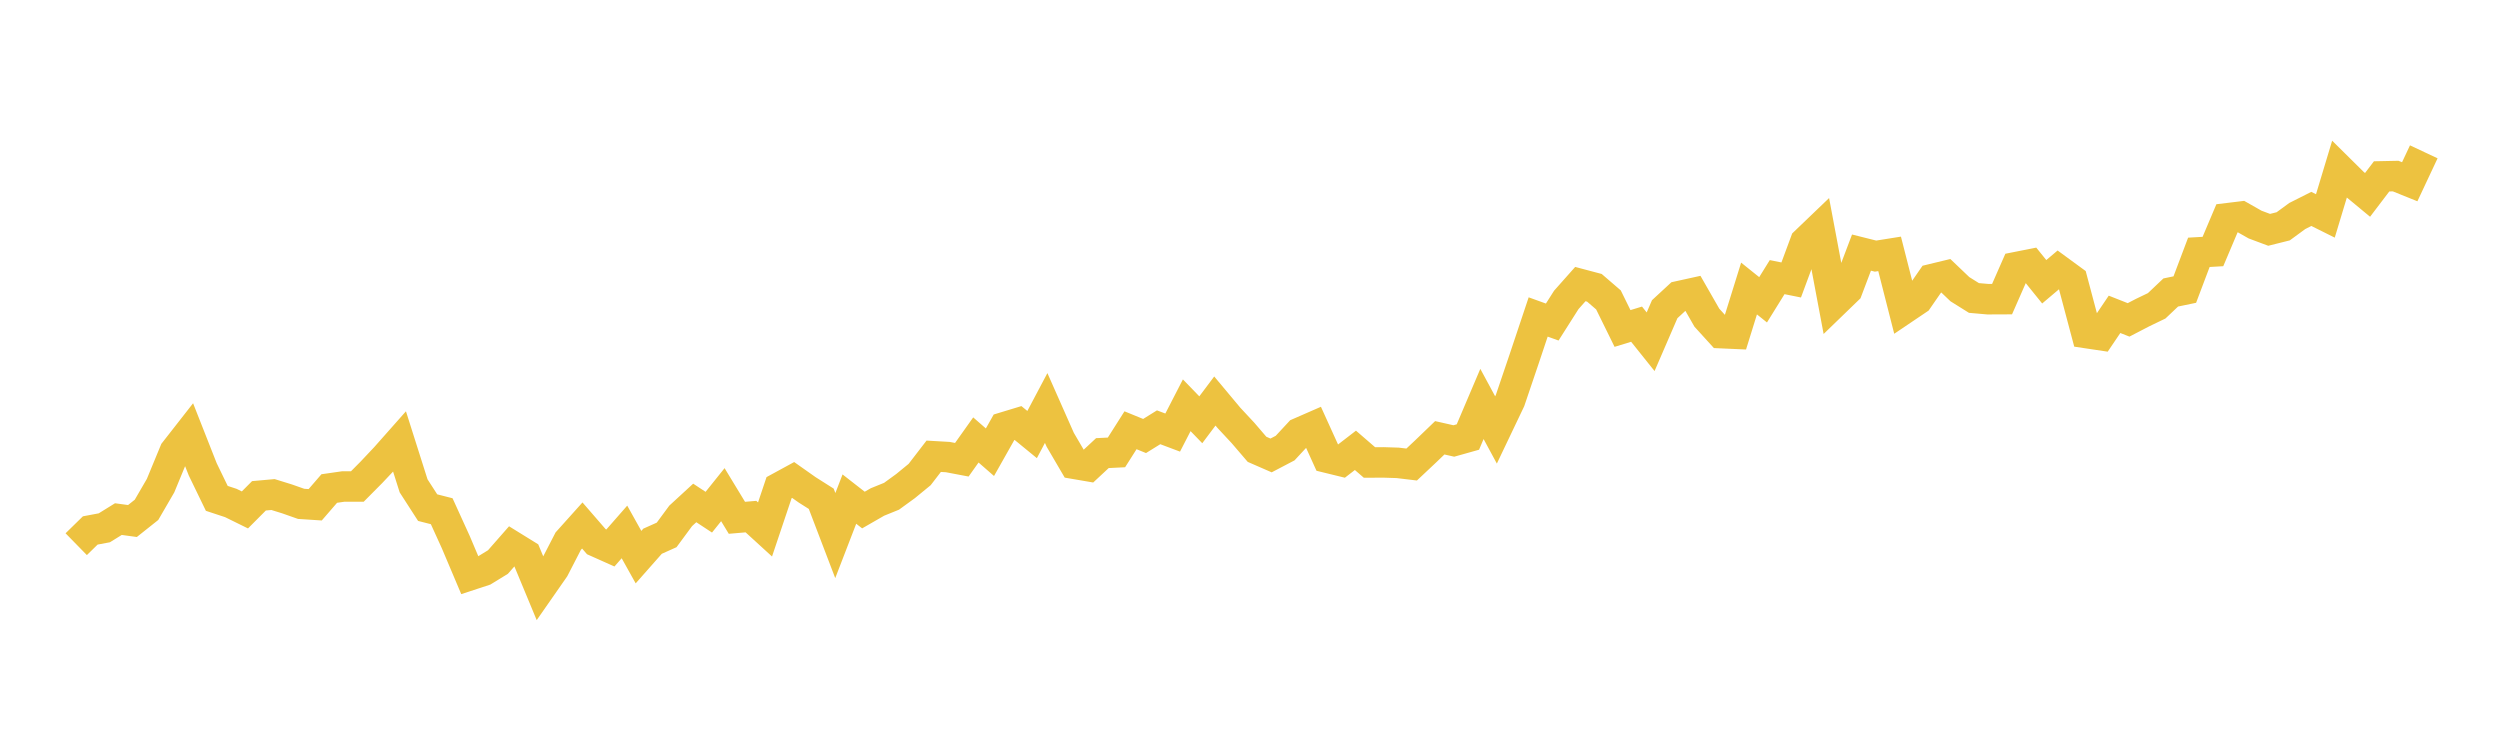 <svg width="164" height="48" xmlns="http://www.w3.org/2000/svg" xmlns:xlink="http://www.w3.org/1999/xlink"><path fill="none" stroke="rgb(237,194,64)" stroke-width="2" d="M5,35.699L5.922,34.797L6.844,34.624L7.766,34.053L8.689,34.179L9.611,33.446L10.533,31.858L11.455,29.626L12.377,28.447L13.299,30.789L14.222,32.693L15.144,32.997L16.066,33.451L16.988,32.525L17.91,32.442L18.832,32.728L19.754,33.053L20.677,33.113L21.599,32.047L22.521,31.914L23.443,31.913L24.365,30.984L25.287,30.006L26.21,28.964L27.132,31.871L28.054,33.301L28.976,33.536L29.898,35.56L30.82,37.738L31.743,37.435L32.665,36.87L33.587,35.82L34.509,36.39L35.431,38.611L36.353,37.288L37.275,35.501L38.198,34.472L39.12,35.536L40.042,35.948L40.964,34.895L41.886,36.548L42.808,35.504L43.731,35.091L44.653,33.841L45.575,32.993L46.497,33.6L47.419,32.45L48.341,33.968L49.263,33.889L50.186,34.733L51.108,31.988L52.03,31.486L52.952,32.136L53.874,32.72L54.796,35.134L55.719,32.74L56.641,33.459L57.563,32.929L58.485,32.555L59.407,31.885L60.329,31.129L61.251,29.931L62.174,29.984L63.096,30.159L64.018,28.861L64.94,29.665L65.862,28.031L66.784,27.751L67.707,28.507L68.629,26.765L69.551,28.849L70.473,30.425L71.395,30.583L72.317,29.724L73.24,29.678L74.162,28.225L75.084,28.602L76.006,28.03L76.928,28.377L77.85,26.586L78.772,27.538L79.695,26.307L80.617,27.41L81.539,28.4L82.461,29.475L83.383,29.877L84.305,29.394L85.228,28.399L86.15,27.996L87.072,30.027L87.994,30.253L88.916,29.542L89.838,30.339L90.76,30.334L91.683,30.363L92.605,30.473L93.527,29.606L94.449,28.719L95.371,28.928L96.293,28.669L97.216,26.499L98.138,28.205L99.06,26.272L99.982,23.552L100.904,20.793L101.826,21.126L102.749,19.673L103.671,18.635L104.593,18.88L105.515,19.674L106.437,21.548L107.359,21.266L108.281,22.419L109.204,20.284L110.126,19.432L111.048,19.229L111.97,20.839L112.892,21.853L113.814,21.894L114.737,18.927L115.659,19.667L116.581,18.18L117.503,18.366L118.425,15.877L119.347,14.993L120.269,19.898L121.192,19.005L122.114,16.57L123.036,16.801L123.958,16.654L124.88,20.272L125.802,19.65L126.725,18.314L127.647,18.091L128.569,18.971L129.491,19.547L130.413,19.628L131.335,19.624L132.257,17.525L133.18,17.342L134.102,18.484L135.024,17.704L135.946,18.379L136.868,21.849L137.79,21.987L138.713,20.62L139.635,20.984L140.557,20.505L141.479,20.061L142.401,19.187L143.323,18.996L144.246,16.552L145.168,16.5L146.09,14.321L147.012,14.209L147.934,14.732L148.856,15.077L149.778,14.846L150.701,14.17L151.623,13.705L152.545,14.165L153.467,11.109L154.389,12.021L155.311,12.784L156.234,11.57L157.156,11.551L158.078,11.923L159,9.96"></path></svg>